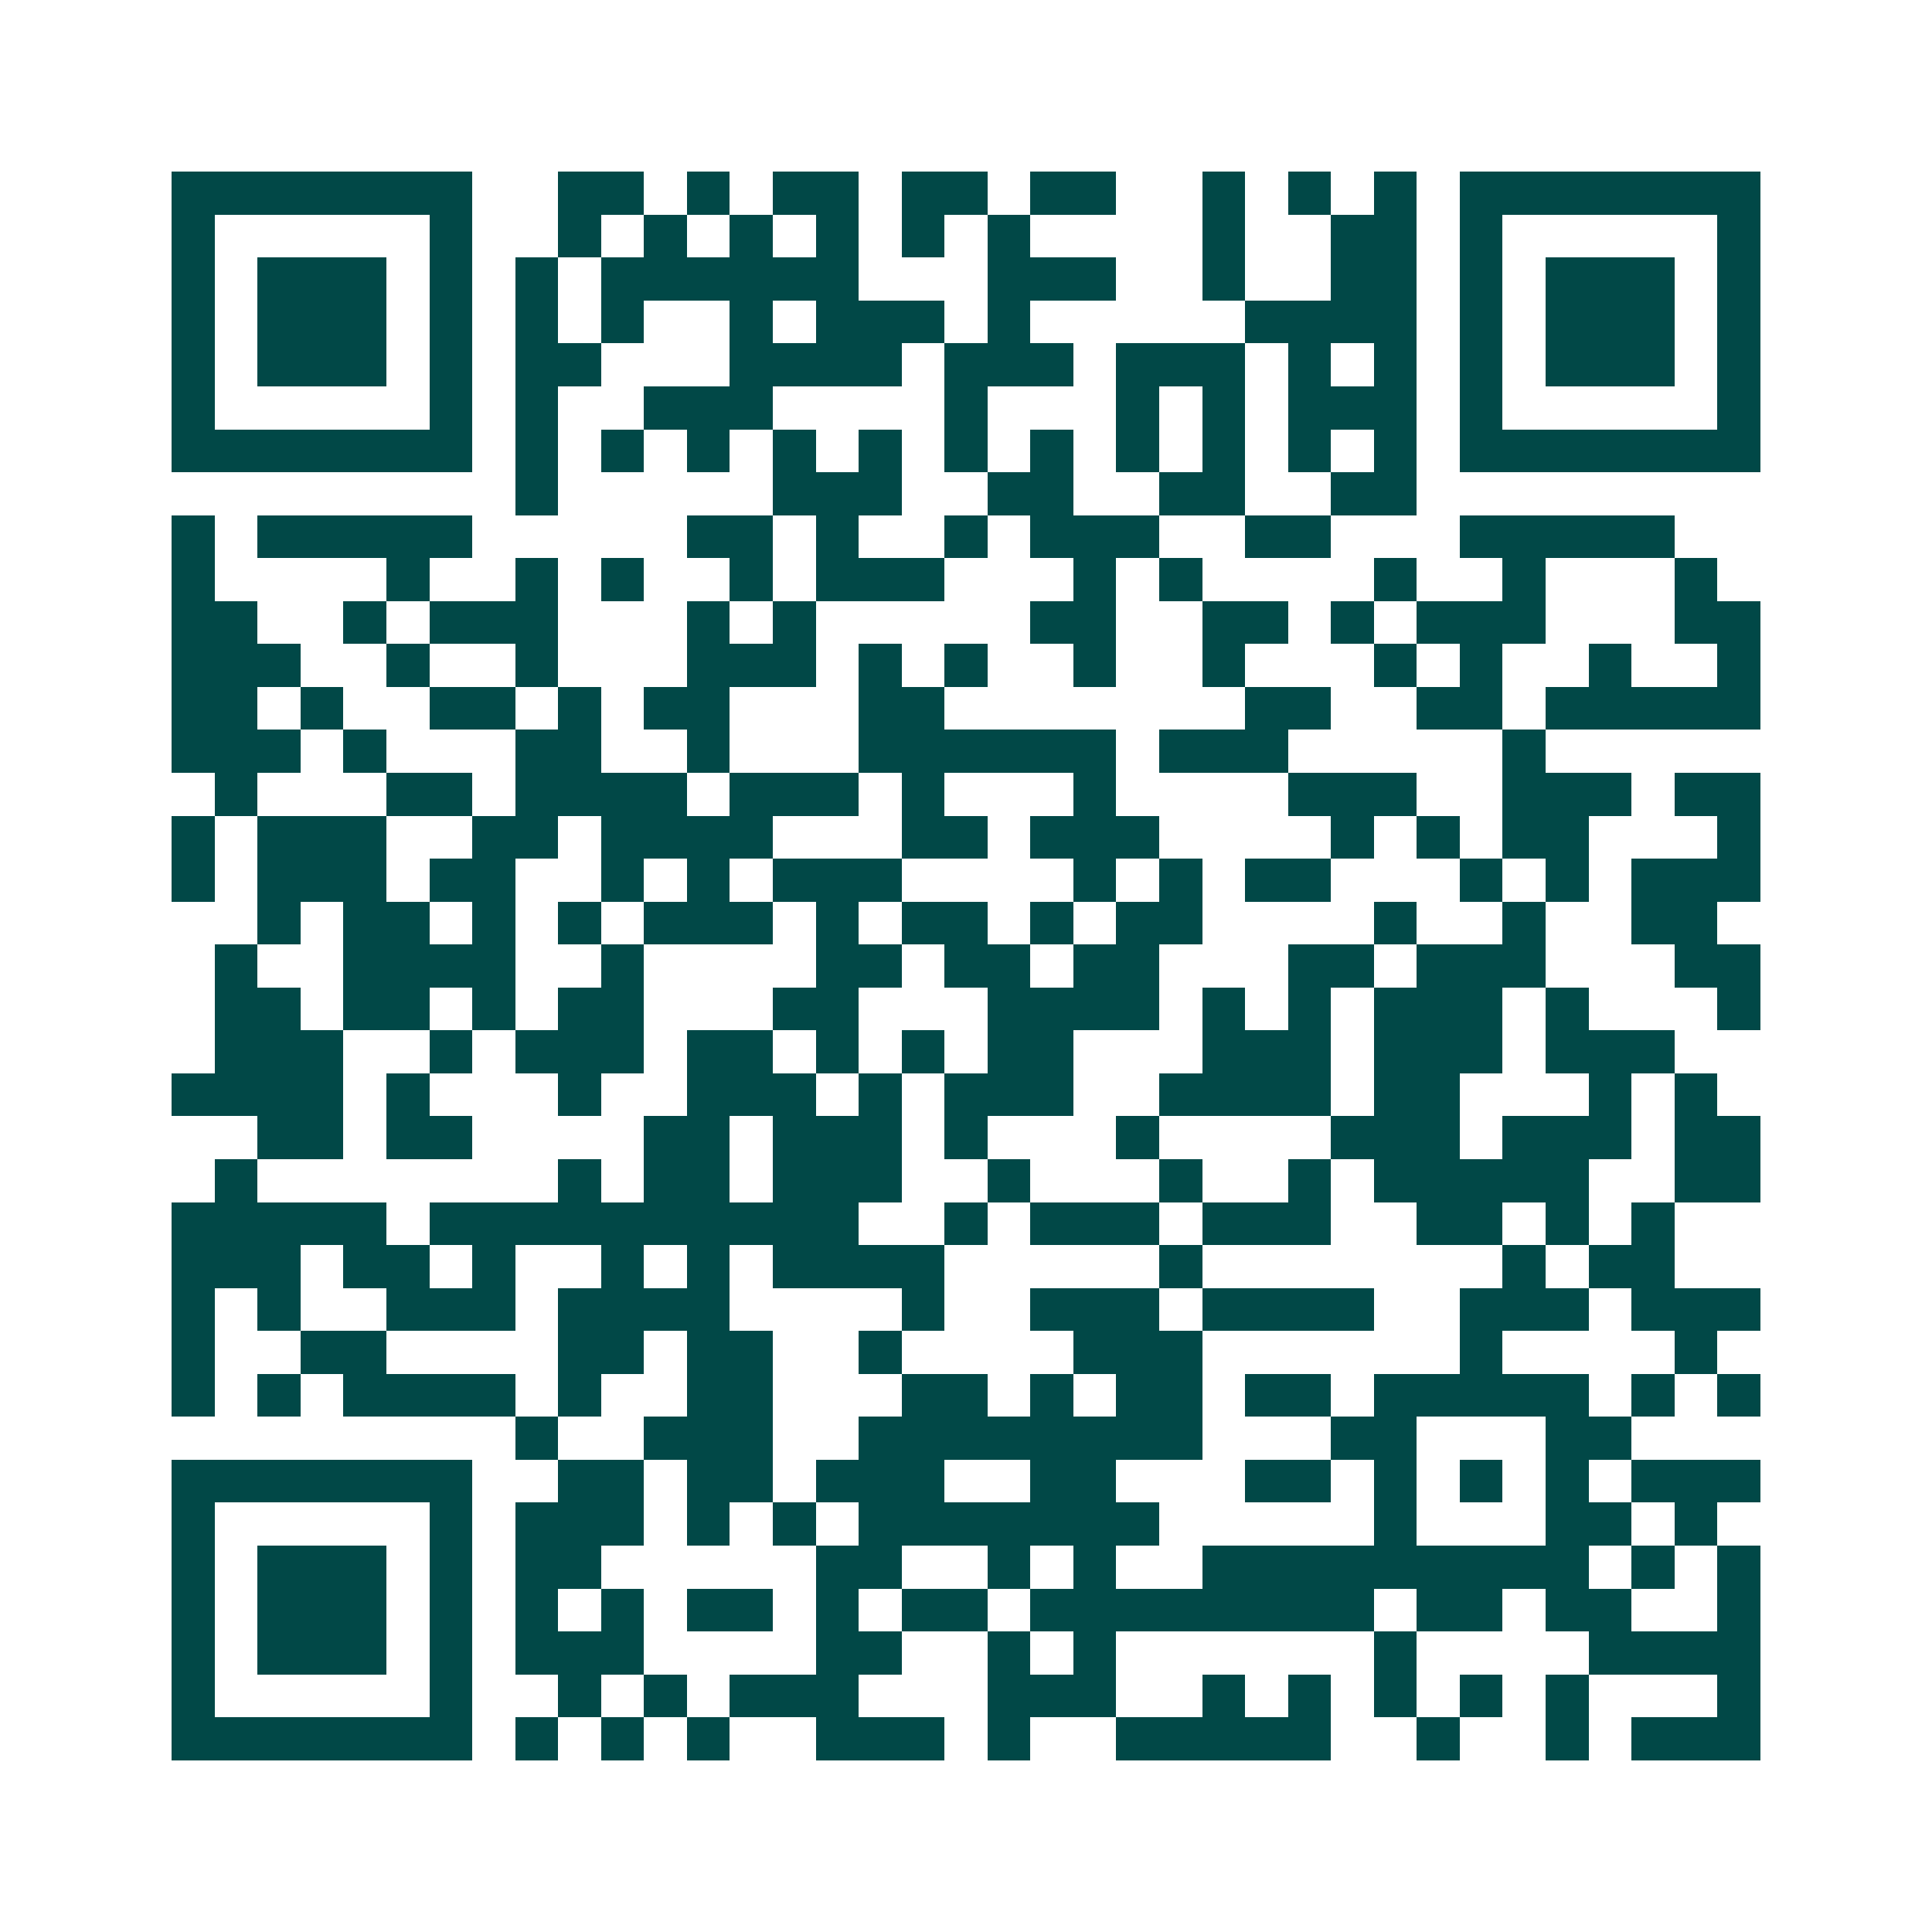<svg xmlns="http://www.w3.org/2000/svg" width="200" height="200" viewBox="0 0 45 45" shape-rendering="crispEdges"><path fill="#ffffff" d="M0 0h45v45H0z"/><path stroke="#014847" d="M4 4.5h7m2 0h2m1 0h1m1 0h2m1 0h2m1 0h2m2 0h1m1 0h1m1 0h1m1 0h7M4 5.5h1m5 0h1m2 0h1m1 0h1m1 0h1m1 0h1m1 0h1m1 0h1m4 0h1m2 0h2m1 0h1m5 0h1M4 6.5h1m1 0h3m1 0h1m1 0h1m1 0h6m3 0h3m2 0h1m2 0h2m1 0h1m1 0h3m1 0h1M4 7.5h1m1 0h3m1 0h1m1 0h1m1 0h1m2 0h1m1 0h3m1 0h1m5 0h4m1 0h1m1 0h3m1 0h1M4 8.5h1m1 0h3m1 0h1m1 0h2m3 0h4m1 0h3m1 0h3m1 0h1m1 0h1m1 0h1m1 0h3m1 0h1M4 9.5h1m5 0h1m1 0h1m2 0h3m4 0h1m3 0h1m1 0h1m1 0h3m1 0h1m5 0h1M4 10.5h7m1 0h1m1 0h1m1 0h1m1 0h1m1 0h1m1 0h1m1 0h1m1 0h1m1 0h1m1 0h1m1 0h1m1 0h7M12 11.5h1m5 0h3m2 0h2m2 0h2m2 0h2M4 12.5h1m1 0h5m5 0h2m1 0h1m2 0h1m1 0h3m2 0h2m3 0h5M4 13.5h1m4 0h1m2 0h1m1 0h1m2 0h1m1 0h3m3 0h1m1 0h1m4 0h1m2 0h1m3 0h1M4 14.5h2m2 0h1m1 0h3m3 0h1m1 0h1m5 0h2m2 0h2m1 0h1m1 0h3m3 0h2M4 15.5h3m2 0h1m2 0h1m3 0h3m1 0h1m1 0h1m2 0h1m2 0h1m3 0h1m1 0h1m2 0h1m2 0h1M4 16.5h2m1 0h1m2 0h2m1 0h1m1 0h2m3 0h2m7 0h2m2 0h2m1 0h5M4 17.5h3m1 0h1m3 0h2m2 0h1m3 0h6m1 0h3m5 0h1M5 18.5h1m3 0h2m1 0h4m1 0h3m1 0h1m3 0h1m4 0h3m2 0h3m1 0h2M4 19.5h1m1 0h3m2 0h2m1 0h4m3 0h2m1 0h3m4 0h1m1 0h1m1 0h2m3 0h1M4 20.5h1m1 0h3m1 0h2m2 0h1m1 0h1m1 0h3m4 0h1m1 0h1m1 0h2m3 0h1m1 0h1m1 0h3M6 21.5h1m1 0h2m1 0h1m1 0h1m1 0h3m1 0h1m1 0h2m1 0h1m1 0h2m4 0h1m2 0h1m2 0h2M5 22.5h1m2 0h4m2 0h1m4 0h2m1 0h2m1 0h2m3 0h2m1 0h3m3 0h2M5 23.5h2m1 0h2m1 0h1m1 0h2m3 0h2m3 0h4m1 0h1m1 0h1m1 0h3m1 0h1m3 0h1M5 24.5h3m2 0h1m1 0h3m1 0h2m1 0h1m1 0h1m1 0h2m3 0h3m1 0h3m1 0h3M4 25.5h4m1 0h1m3 0h1m2 0h3m1 0h1m1 0h3m2 0h4m1 0h2m3 0h1m1 0h1M6 26.5h2m1 0h2m4 0h2m1 0h3m1 0h1m3 0h1m4 0h3m1 0h3m1 0h2M5 27.5h1m7 0h1m1 0h2m1 0h3m2 0h1m3 0h1m2 0h1m1 0h5m2 0h2M4 28.5h5m1 0h10m2 0h1m1 0h3m1 0h3m2 0h2m1 0h1m1 0h1M4 29.5h3m1 0h2m1 0h1m2 0h1m1 0h1m1 0h4m5 0h1m7 0h1m1 0h2M4 30.5h1m1 0h1m2 0h3m1 0h4m4 0h1m2 0h3m1 0h4m2 0h3m1 0h3M4 31.5h1m2 0h2m4 0h2m1 0h2m2 0h1m4 0h3m6 0h1m4 0h1M4 32.5h1m1 0h1m1 0h4m1 0h1m2 0h2m3 0h2m1 0h1m1 0h2m1 0h2m1 0h5m1 0h1m1 0h1M12 33.5h1m2 0h3m2 0h8m3 0h2m3 0h2M4 34.5h7m2 0h2m1 0h2m1 0h3m2 0h2m3 0h2m1 0h1m1 0h1m1 0h1m1 0h3M4 35.5h1m5 0h1m1 0h3m1 0h1m1 0h1m1 0h7m5 0h1m3 0h2m1 0h1M4 36.5h1m1 0h3m1 0h1m1 0h2m5 0h2m2 0h1m1 0h1m2 0h9m1 0h1m1 0h1M4 37.5h1m1 0h3m1 0h1m1 0h1m1 0h1m1 0h2m1 0h1m1 0h2m1 0h8m1 0h2m1 0h2m2 0h1M4 38.5h1m1 0h3m1 0h1m1 0h3m4 0h2m2 0h1m1 0h1m6 0h1m4 0h4M4 39.5h1m5 0h1m2 0h1m1 0h1m1 0h3m3 0h3m2 0h1m1 0h1m1 0h1m1 0h1m1 0h1m3 0h1M4 40.5h7m1 0h1m1 0h1m1 0h1m2 0h3m1 0h1m2 0h5m2 0h1m2 0h1m1 0h3"/></svg>
